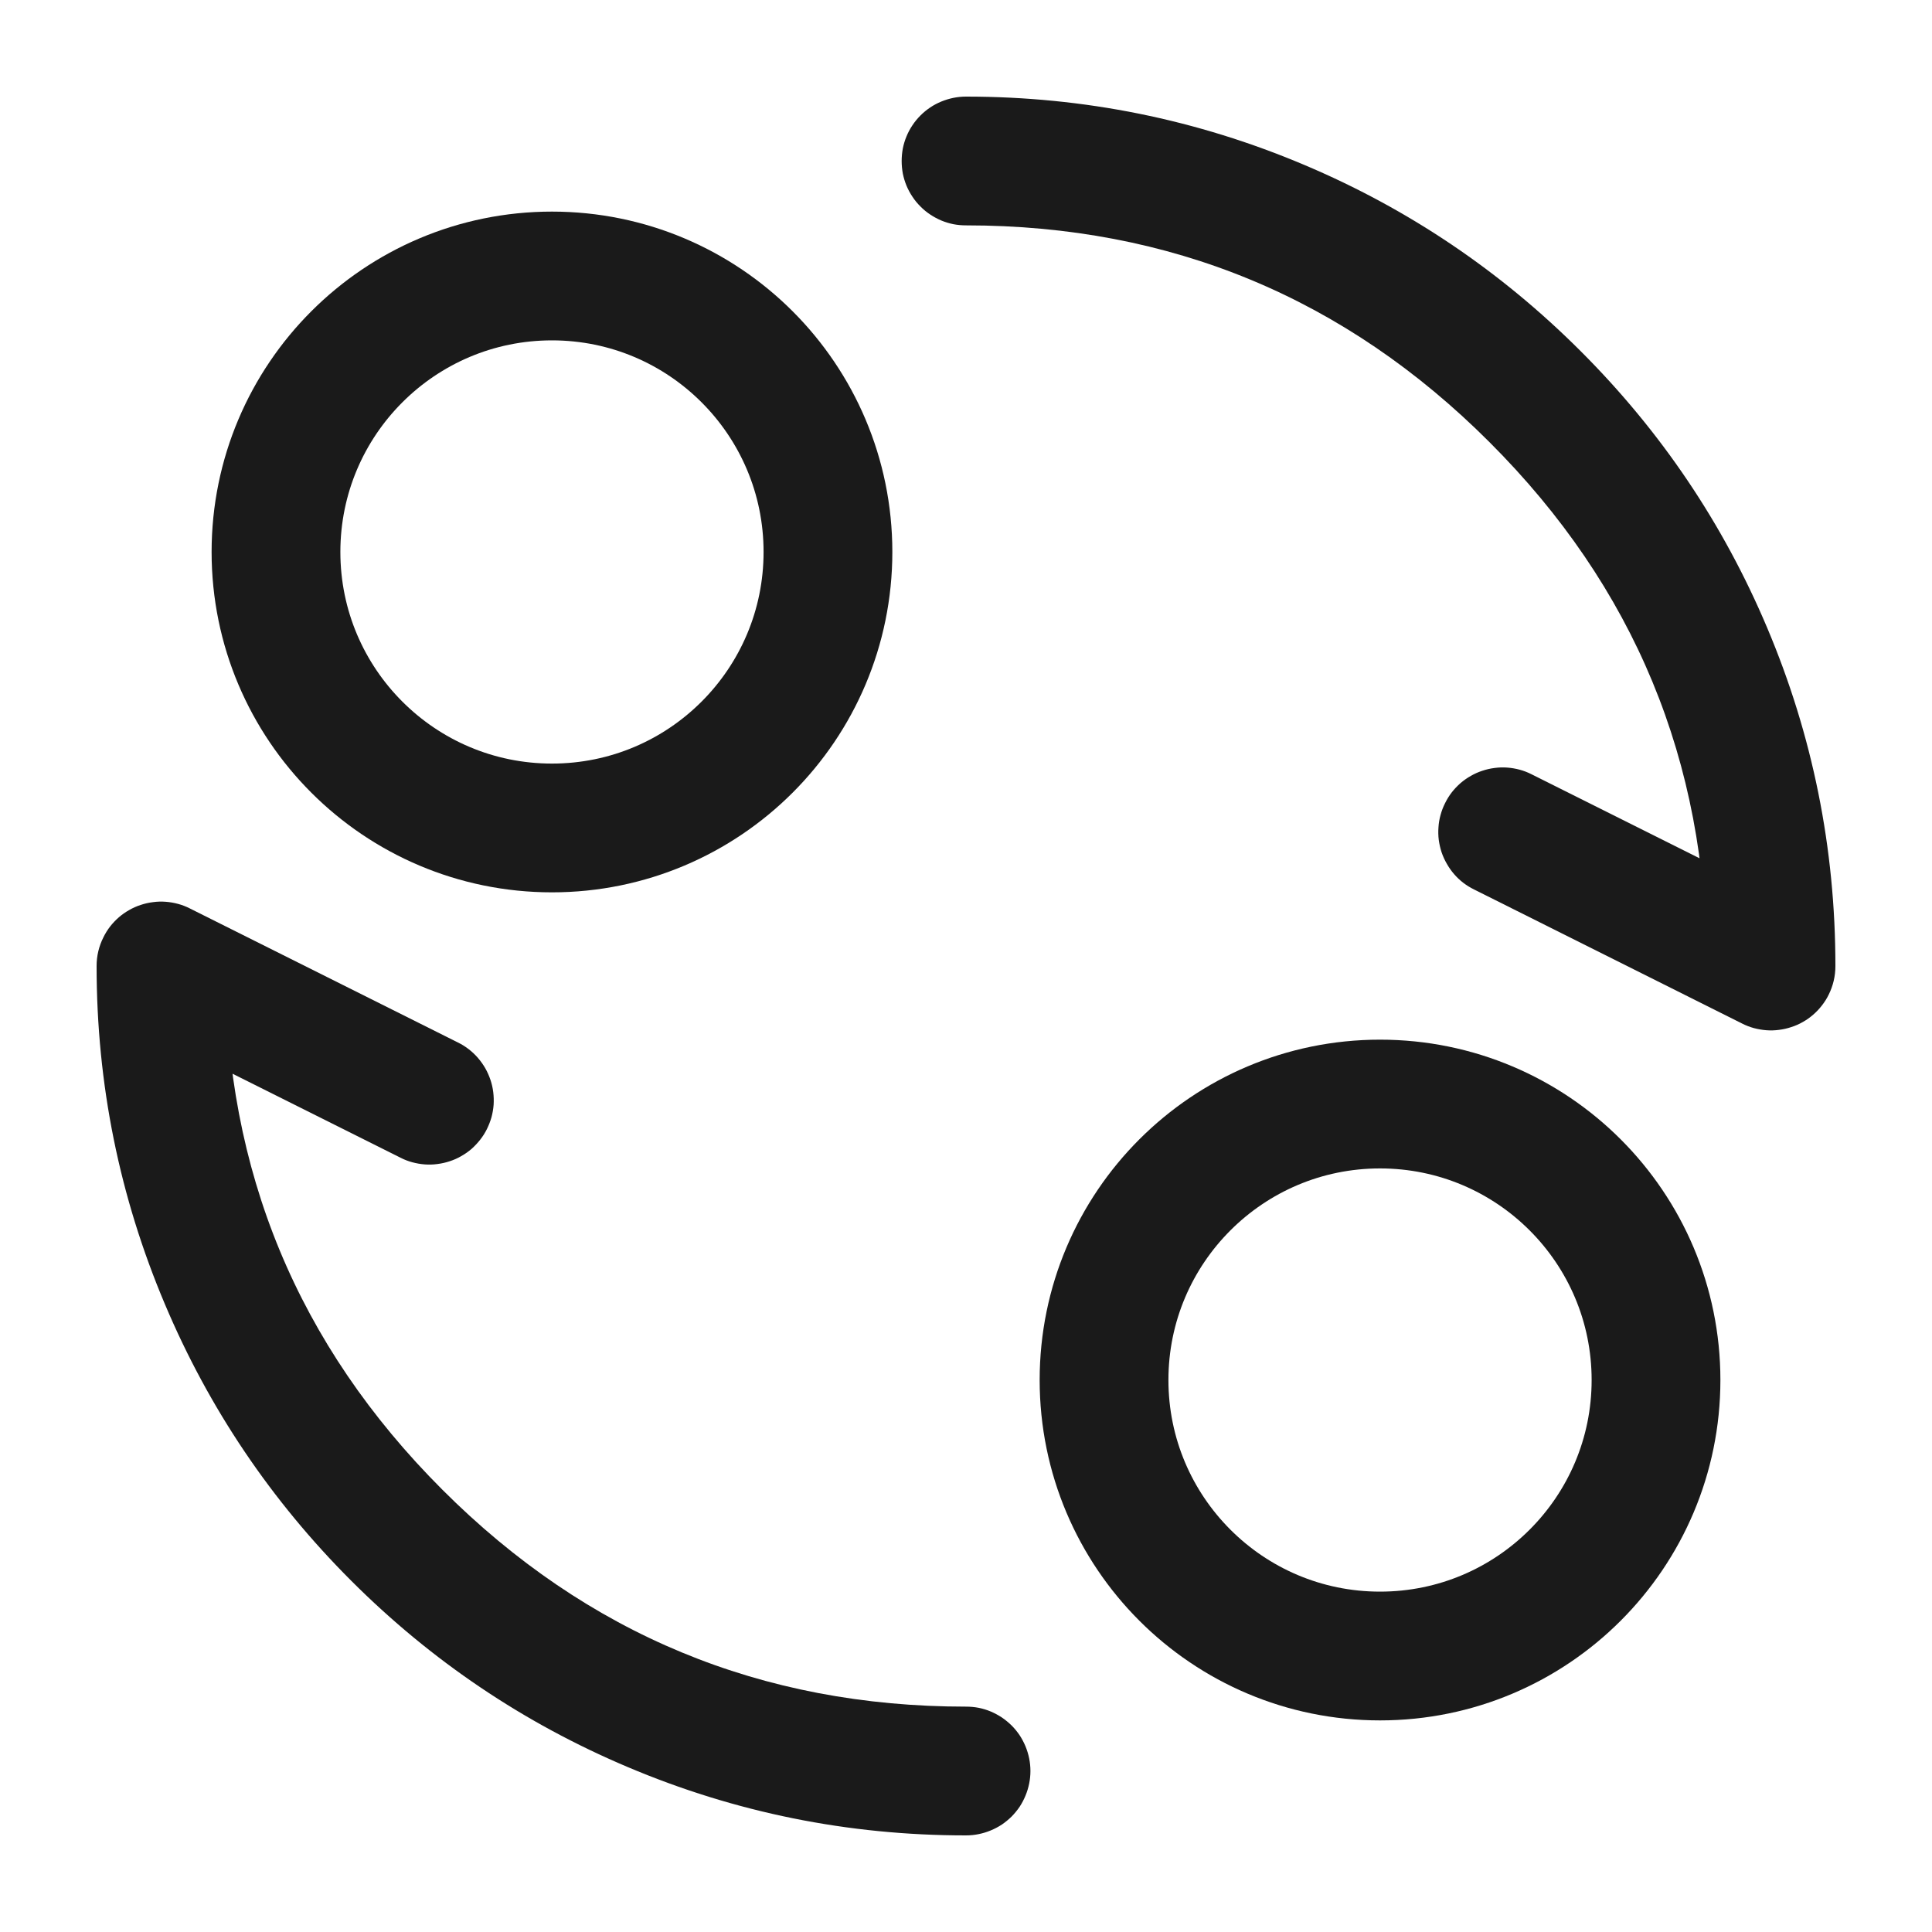 <svg xmlns="http://www.w3.org/2000/svg" xmlns:xlink="http://www.w3.org/1999/xlink" fill="none" version="1.1" width="20" height="20" viewBox="0 0 20 20"><defs><clipPath id="master_svg0_125_09507"><rect x="0" y="0" width="20" height="20" rx="0"/></clipPath></defs><g clip-path="url(#master_svg0_125_09507)"><g><ellipse cx="5.714" cy="5.714" rx="2.857" ry="2.857" fill-opacity="0" stroke-opacity="1" stroke="#1A1A1A" fill="none" stroke-width="1.333" stroke-linecap="ROUND" stroke-linejoin="round"/></g><g><ellipse cx="14.286" cy="14.286" rx="2.857" ry="2.857" fill-opacity="0" stroke-opacity="1" stroke="#1A1A1A" fill="none" stroke-width="1.333" stroke-linecap="ROUND" stroke-linejoin="round"/></g><g><path d="M4.147,11.985L1.369,10.596L1.667,10L2.334,10Q2.334,13.176,4.579,15.421Q6.825,17.667,10,17.667Q10.066,17.667,10.13,17.679Q10.195,17.692,10.255,17.717Q10.316,17.743,10.371,17.779Q10.425,17.816,10.472,17.862Q10.518,17.908,10.555,17.963Q10.591,18.018,10.616,18.078Q10.641,18.139,10.654,18.203Q10.667,18.268,10.667,18.333Q10.667,18.399,10.654,18.463Q10.641,18.528,10.616,18.588Q10.591,18.649,10.555,18.704Q10.518,18.758,10.472,18.805Q10.425,18.851,10.371,18.888Q10.316,18.924,10.255,18.949Q10.195,18.974,10.13,18.987Q10.066,19,10,19Q8.17,19,6.497,18.292Q4.882,17.609,3.636,16.364Q2.391,15.119,1.708,13.503Q1,11.831,1,10Q1,9.843,1.071,9.702Q1.1,9.643,1.14,9.591Q1.181,9.539,1.23,9.496Q1.28,9.453,1.337,9.421Q1.394,9.388,1.456,9.368Q1.518,9.347,1.584,9.339Q1.649,9.33,1.714,9.335Q1.78,9.34,1.843,9.357Q1.906,9.374,1.965,9.404L4.743,10.793Q4.802,10.822,4.853,10.862Q4.905,10.902,4.948,10.952Q4.991,11.002,5.024,11.059Q5.056,11.116,5.077,11.178Q5.098,11.24,5.106,11.305Q5.114,11.371,5.11,11.436Q5.105,11.502,5.088,11.565Q5.07,11.628,5.041,11.687Q5.012,11.746,4.971,11.798Q4.931,11.849,4.882,11.893Q4.832,11.936,4.775,11.968Q4.718,12.001,4.656,12.021Q4.593,12.042,4.528,12.05Q4.463,12.059,4.397,12.054Q4.332,12.049,4.269,12.032Q4.205,12.015,4.147,11.985ZM5.11,11.389Q5.11,11.454,5.097,11.519Q5.084,11.583,5.059,11.643Q5.034,11.704,4.998,11.758Q4.961,11.813,4.915,11.859Q4.869,11.905,4.814,11.942Q4.76,11.978,4.699,12.003Q4.639,12.028,4.574,12.041Q4.51,12.054,4.445,12.054Q4.379,12.054,4.315,12.041Q4.251,12.028,4.19,12.003Q4.13,11.978,4.075,11.942Q4.021,11.905,3.975,11.859Q3.928,11.813,3.892,11.758Q3.855,11.704,3.83,11.643Q3.805,11.583,3.793,11.519Q3.78,11.454,3.78,11.389Q3.78,11.323,3.793,11.259Q3.805,11.195,3.83,11.134Q3.855,11.074,3.892,11.019Q3.928,10.965,3.975,10.919Q4.021,10.872,4.075,10.836Q4.13,10.8,4.19,10.774Q4.251,10.749,4.315,10.737Q4.379,10.724,4.445,10.724Q4.51,10.724,4.574,10.737Q4.639,10.749,4.699,10.774Q4.76,10.8,4.814,10.836Q4.869,10.872,4.915,10.919Q4.961,10.965,4.998,11.019Q5.034,11.074,5.059,11.134Q5.084,11.195,5.097,11.259Q5.11,11.323,5.11,11.389ZM10.665,18.333Q10.665,18.399,10.653,18.463Q10.64,18.527,10.615,18.588Q10.59,18.648,10.553,18.703Q10.517,18.757,10.471,18.804Q10.424,18.85,10.37,18.886Q10.315,18.923,10.255,18.948Q10.194,18.973,10.13,18.986Q10.066,18.998,10,18.998Q9.935,18.998,9.871,18.986Q9.806,18.973,9.746,18.948Q9.685,18.923,9.631,18.886Q9.576,18.85,9.53,18.804Q9.484,18.757,9.447,18.703Q9.411,18.648,9.386,18.588Q9.361,18.527,9.348,18.463Q9.335,18.399,9.335,18.333Q9.335,18.268,9.348,18.204Q9.361,18.139,9.386,18.079Q9.411,18.018,9.447,17.964Q9.484,17.909,9.53,17.863Q9.576,17.817,9.631,17.78Q9.685,17.744,9.746,17.719Q9.806,17.694,9.871,17.681Q9.935,17.668,10,17.668Q10.066,17.668,10.13,17.681Q10.194,17.694,10.255,17.719Q10.315,17.744,10.37,17.78Q10.424,17.817,10.471,17.863Q10.517,17.909,10.553,17.964Q10.59,18.018,10.615,18.079Q10.64,18.139,10.653,18.204Q10.665,18.268,10.665,18.333Z" fill="#1A1A1A" fill-opacity="1"/></g><g><path d="M15.854,8.015L18.632,9.404L18.334,10L17.667,10Q17.667,6.824,15.421,4.579Q13.176,2.333,10,2.333Q9.935,2.333,9.87,2.321Q9.806,2.308,9.745,2.283Q9.684,2.257,9.63,2.221Q9.575,2.185,9.529,2.138Q9.482,2.092,9.446,2.037Q9.409,1.982,9.384,1.922Q9.359,1.861,9.346,1.797Q9.334,1.732,9.334,1.667Q9.334,1.601,9.346,1.537Q9.359,1.472,9.384,1.412Q9.409,1.351,9.446,1.296Q9.482,1.242,9.529,1.195Q9.575,1.149,9.63,1.112Q9.684,1.076,9.745,1.051Q9.806,1.026,9.87,1.013Q9.935,1,10,1Q11.831,1,13.504,1.708Q15.119,2.391,16.364,3.636Q17.61,4.881,18.293,6.497Q19,8.169,19,10Q19,10.157,18.93,10.298Q18.901,10.357,18.86,10.409Q18.82,10.461,18.77,10.504Q18.721,10.547,18.664,10.579Q18.607,10.612,18.544,10.632Q18.482,10.653,18.417,10.661Q18.352,10.67,18.286,10.665Q18.221,10.66,18.157,10.643Q18.094,10.626,18.035,10.596L15.258,9.207Q15.199,9.178,15.147,9.138Q15.095,9.098,15.052,9.048Q15.009,8.998,14.977,8.941Q14.944,8.884,14.923,8.822Q14.903,8.76,14.894,8.695Q14.886,8.629,14.891,8.564Q14.895,8.498,14.913,8.435Q14.93,8.372,14.96,8.313Q14.989,8.254,15.029,8.202Q15.069,8.151,15.119,8.107Q15.169,8.064,15.226,8.032Q15.283,7.999,15.345,7.979Q15.407,7.958,15.472,7.95Q15.538,7.941,15.603,7.946Q15.669,7.951,15.732,7.968Q15.795,7.985,15.854,8.015ZM16.221,8.611Q16.221,8.677,16.208,8.741Q16.195,8.805,16.17,8.866Q16.145,8.926,16.109,8.981Q16.072,9.035,16.026,9.081Q15.98,9.128,15.925,9.164Q15.871,9.2,15.81,9.226Q15.75,9.251,15.686,9.263Q15.621,9.276,15.556,9.276Q15.49,9.276,15.426,9.263Q15.362,9.251,15.301,9.226Q15.241,9.2,15.186,9.164Q15.132,9.128,15.086,9.081Q15.039,9.035,15.003,8.981Q14.966,8.926,14.941,8.866Q14.916,8.805,14.904,8.741Q14.891,8.677,14.891,8.611Q14.891,8.546,14.904,8.481Q14.916,8.417,14.941,8.357Q14.966,8.296,15.003,8.242Q15.039,8.187,15.086,8.141Q15.132,8.095,15.186,8.058Q15.241,8.022,15.301,7.997Q15.362,7.972,15.426,7.959Q15.49,7.946,15.556,7.946Q15.621,7.946,15.686,7.959Q15.75,7.972,15.81,7.997Q15.871,8.022,15.925,8.058Q15.98,8.095,16.026,8.141Q16.072,8.187,16.109,8.242Q16.145,8.296,16.17,8.357Q16.195,8.417,16.208,8.481Q16.221,8.546,16.221,8.611ZM10.665,1.667Q10.665,1.732,10.652,1.796Q10.64,1.861,10.615,1.921Q10.59,1.982,10.553,2.036Q10.517,2.091,10.47,2.137Q10.424,2.183,10.37,2.22Q10.315,2.256,10.255,2.281Q10.194,2.306,10.13,2.319Q10.066,2.332,10,2.332Q9.935,2.332,9.871,2.319Q9.806,2.306,9.746,2.281Q9.685,2.256,9.631,2.22Q9.576,2.183,9.53,2.137Q9.484,2.091,9.447,2.036Q9.411,1.982,9.386,1.921Q9.361,1.861,9.348,1.796Q9.335,1.732,9.335,1.667Q9.335,1.601,9.348,1.537Q9.361,1.473,9.386,1.412Q9.411,1.352,9.447,1.297Q9.484,1.243,9.53,1.196Q9.576,1.15,9.631,1.114Q9.685,1.077,9.746,1.052Q9.806,1.027,9.871,1.014Q9.935,1.002,10,1.002Q10.066,1.002,10.13,1.014Q10.194,1.027,10.255,1.052Q10.315,1.077,10.37,1.114Q10.424,1.15,10.47,1.196Q10.517,1.243,10.553,1.297Q10.59,1.352,10.615,1.412Q10.64,1.473,10.652,1.537Q10.665,1.601,10.665,1.667Z" fill="#1A1A1A" fill-opacity="1"/></g></g></svg>